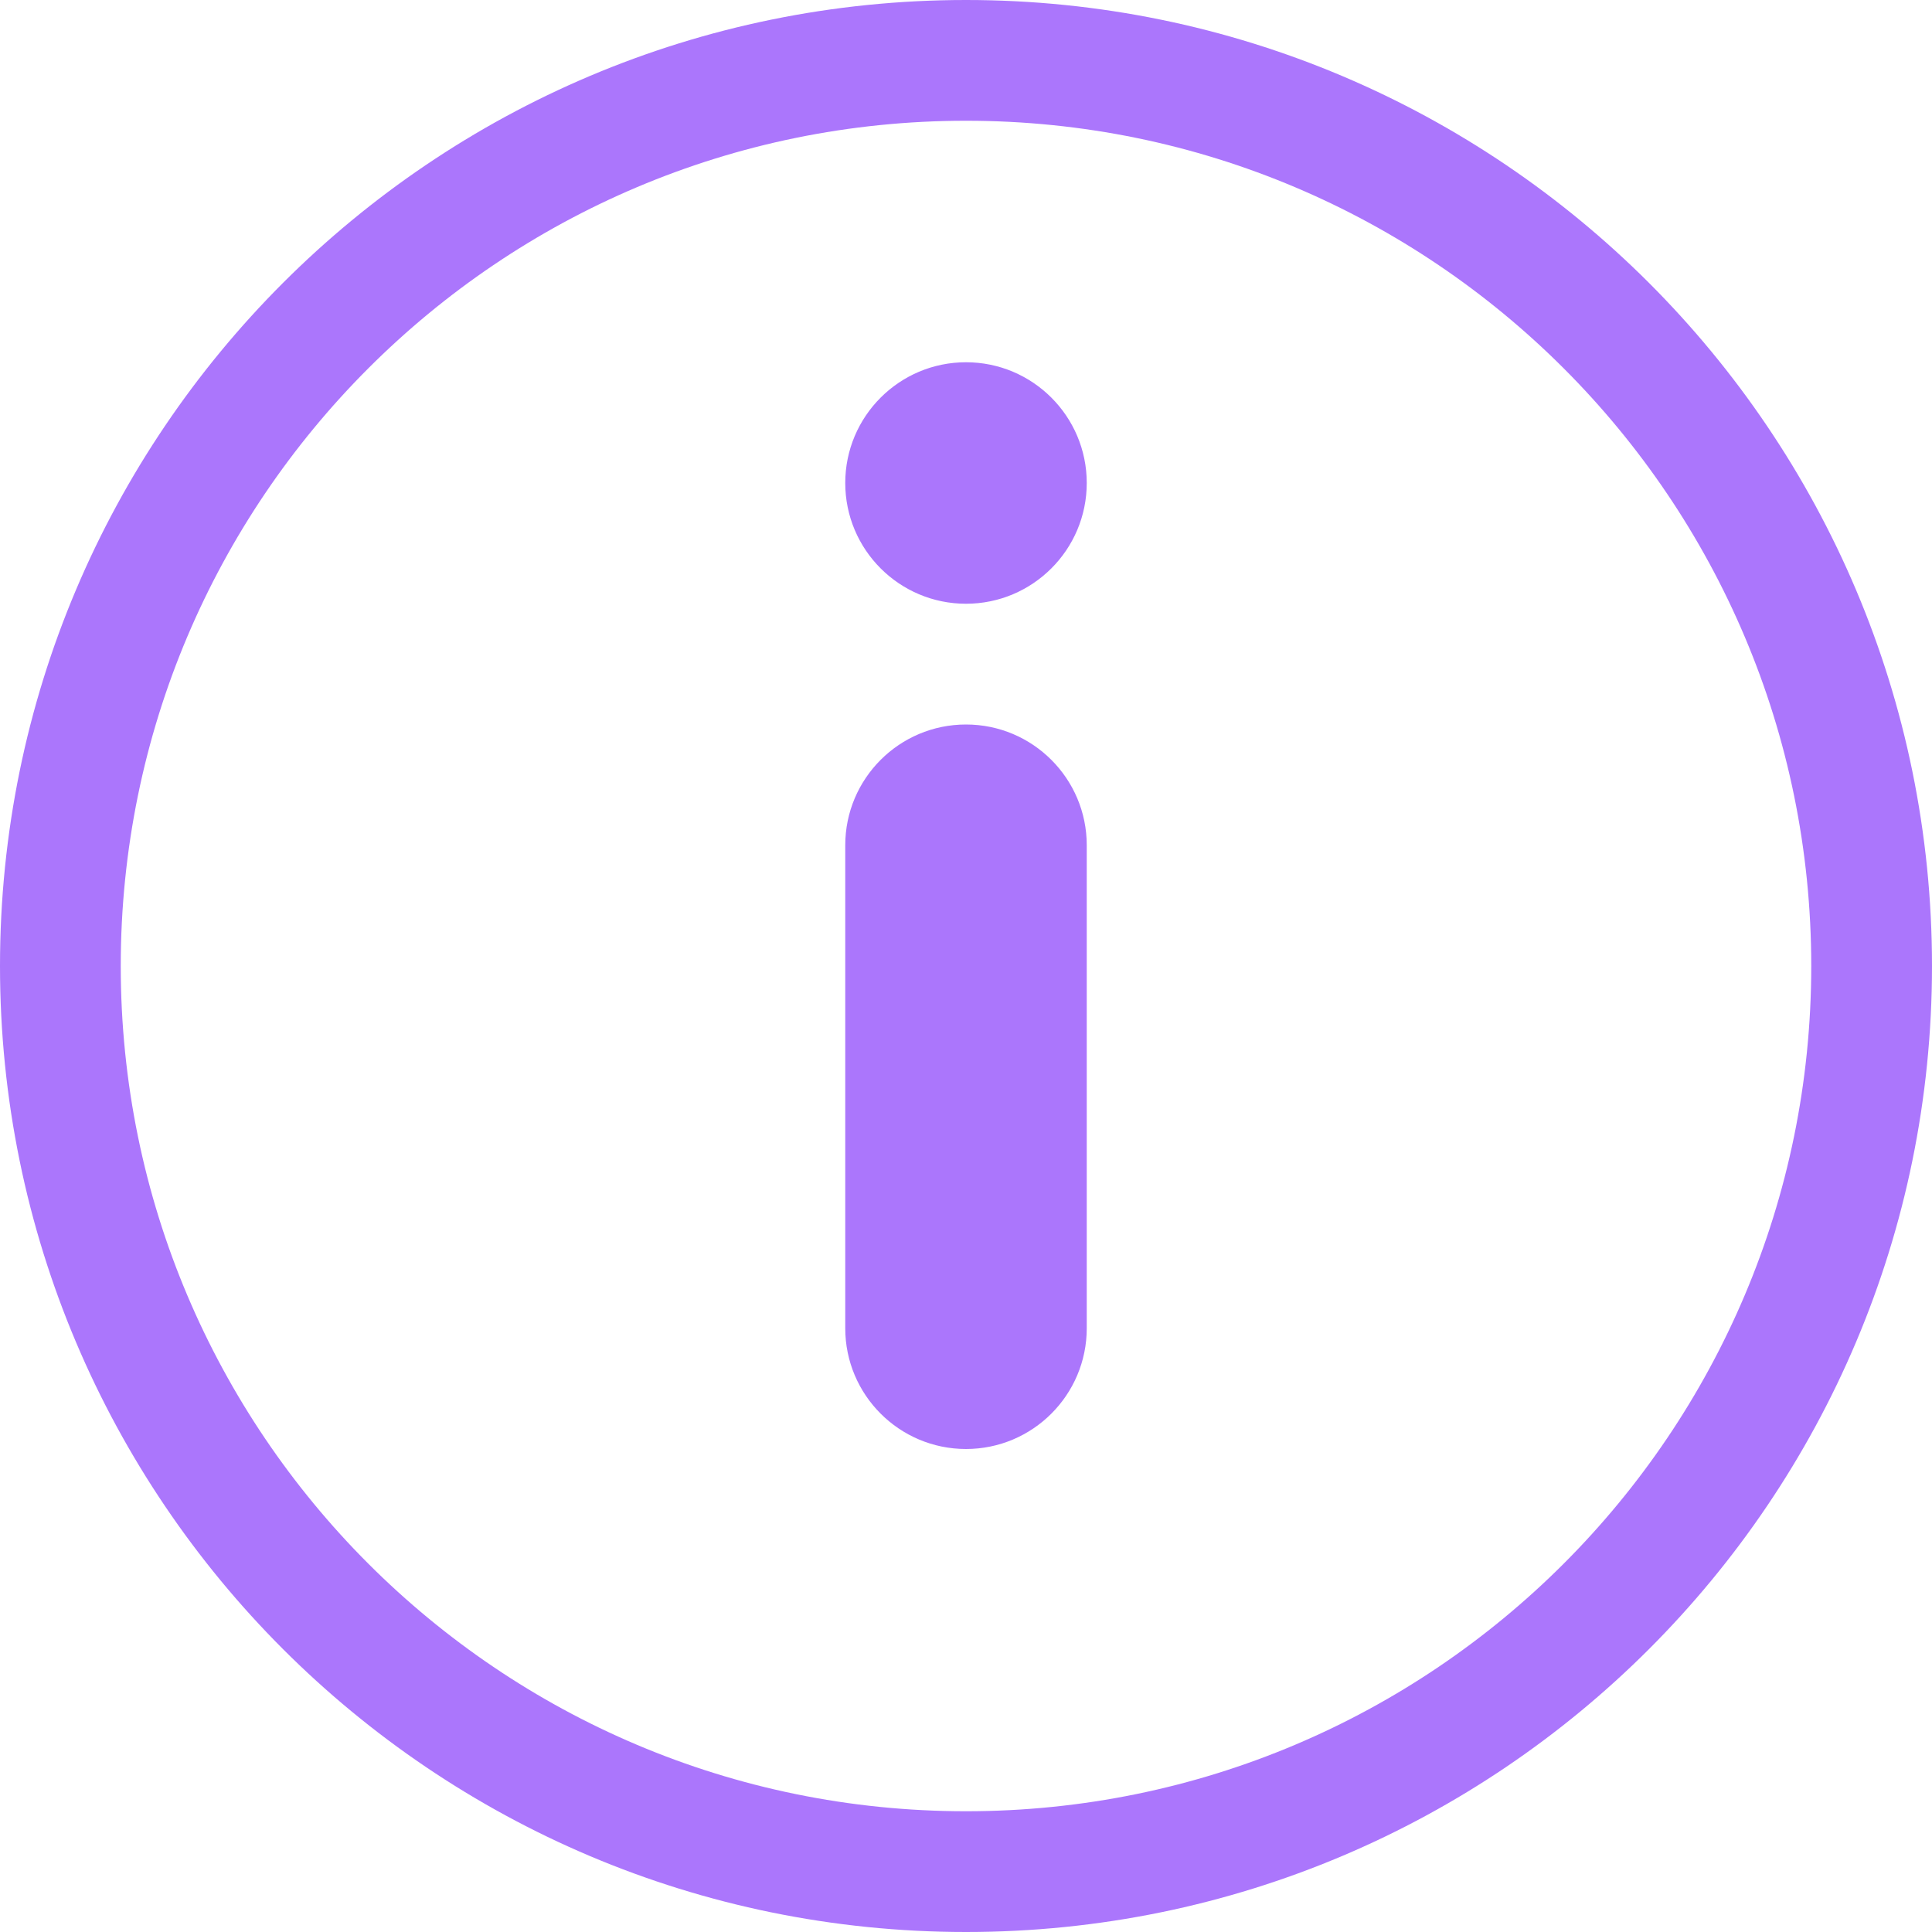 <svg width="16" height="16" viewBox="0 0 16 16" fill="none" xmlns="http://www.w3.org/2000/svg">
<g clip-path="url(#clip0_238_17247)">
<g clip-path="url(#clip1_238_17247)">
<g clip-path="url(#clip2_238_17247)">
<path d="M8 0C12.418 0 16 3.582 16 8C16 12.418 12.418 16 8 16C3.582 16 0 12.418 0 8C0 3.582 3.582 0 8 0ZM8 1C4.134 1 1 4.134 1 8C1 11.866 4.134 15 8 15C11.866 15 15 11.866 15 8C15 4.134 11.866 1 8 1ZM8 6C8.552 6 9 6.448 9 7V11C9 11.552 8.552 12 8 12C7.448 12 7 11.552 7 11V7C7 6.448 7.448 6 8 6ZM8 3C8.552 3 9 3.448 9 4C9 4.552 8.552 5 8 5C7.448 5 7 4.552 7 4C7 3.448 7.448 3 8 3Z" fill="#AB76FC"/>
</g>
</g>
</g>
<defs>
<clipPath id="clip0_238_17247">
<rect width="16" height="16" fill="white"/>
</clipPath>
<clipPath id="clip1_238_17247">
<rect width="16" height="16" fill="white"/>
</clipPath>
<clipPath id="clip2_238_17247">
<rect width="16" height="16" fill="white"/>
</clipPath>
</defs>
</svg>

